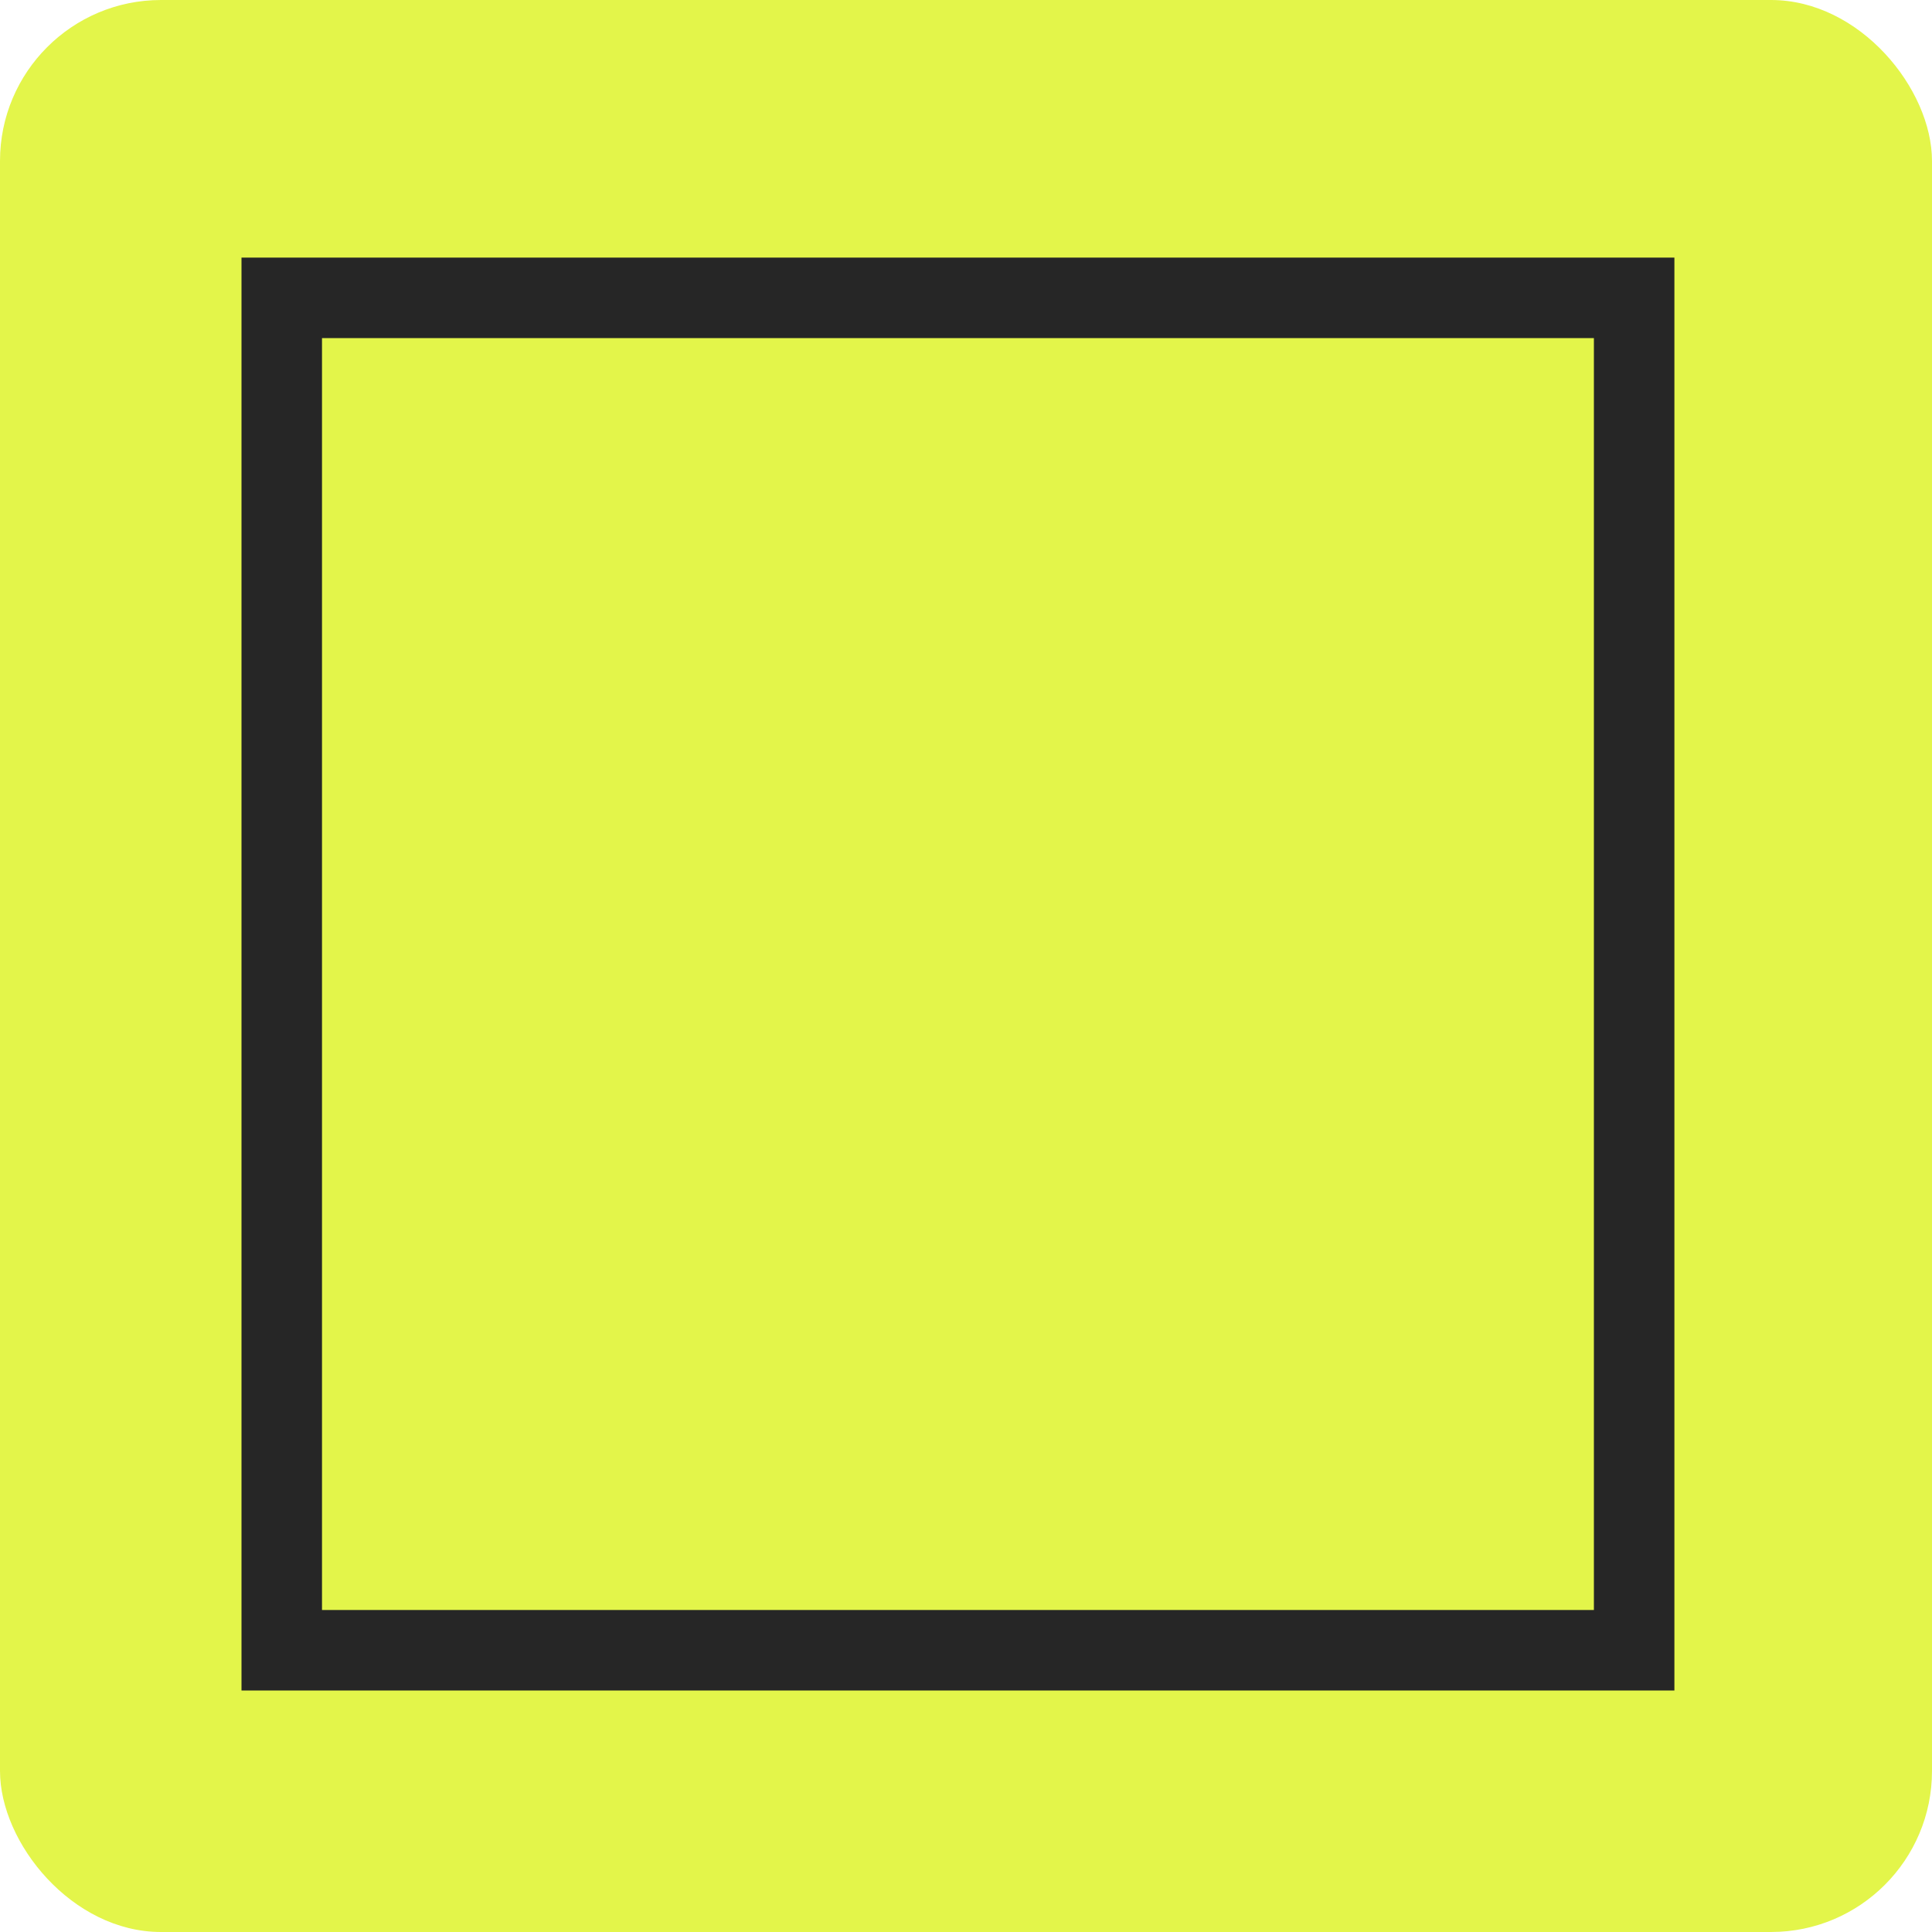 <svg xmlns="http://www.w3.org/2000/svg" width="120" height="120"><svg width="120" height="120" viewBox="0 0 120 120" fill="none" xmlns="http://www.w3.org/2000/svg"><rect width="120" height="120" rx="10" fill="#E3F54A"/><path stroke="#262626" stroke-width="5" d="M17.5 18.5h84v84h-84z"/></svg><style>@media (prefers-color-scheme:light){:root{filter:none}}@media (prefers-color-scheme:dark){:root{filter:none}}</style></svg>